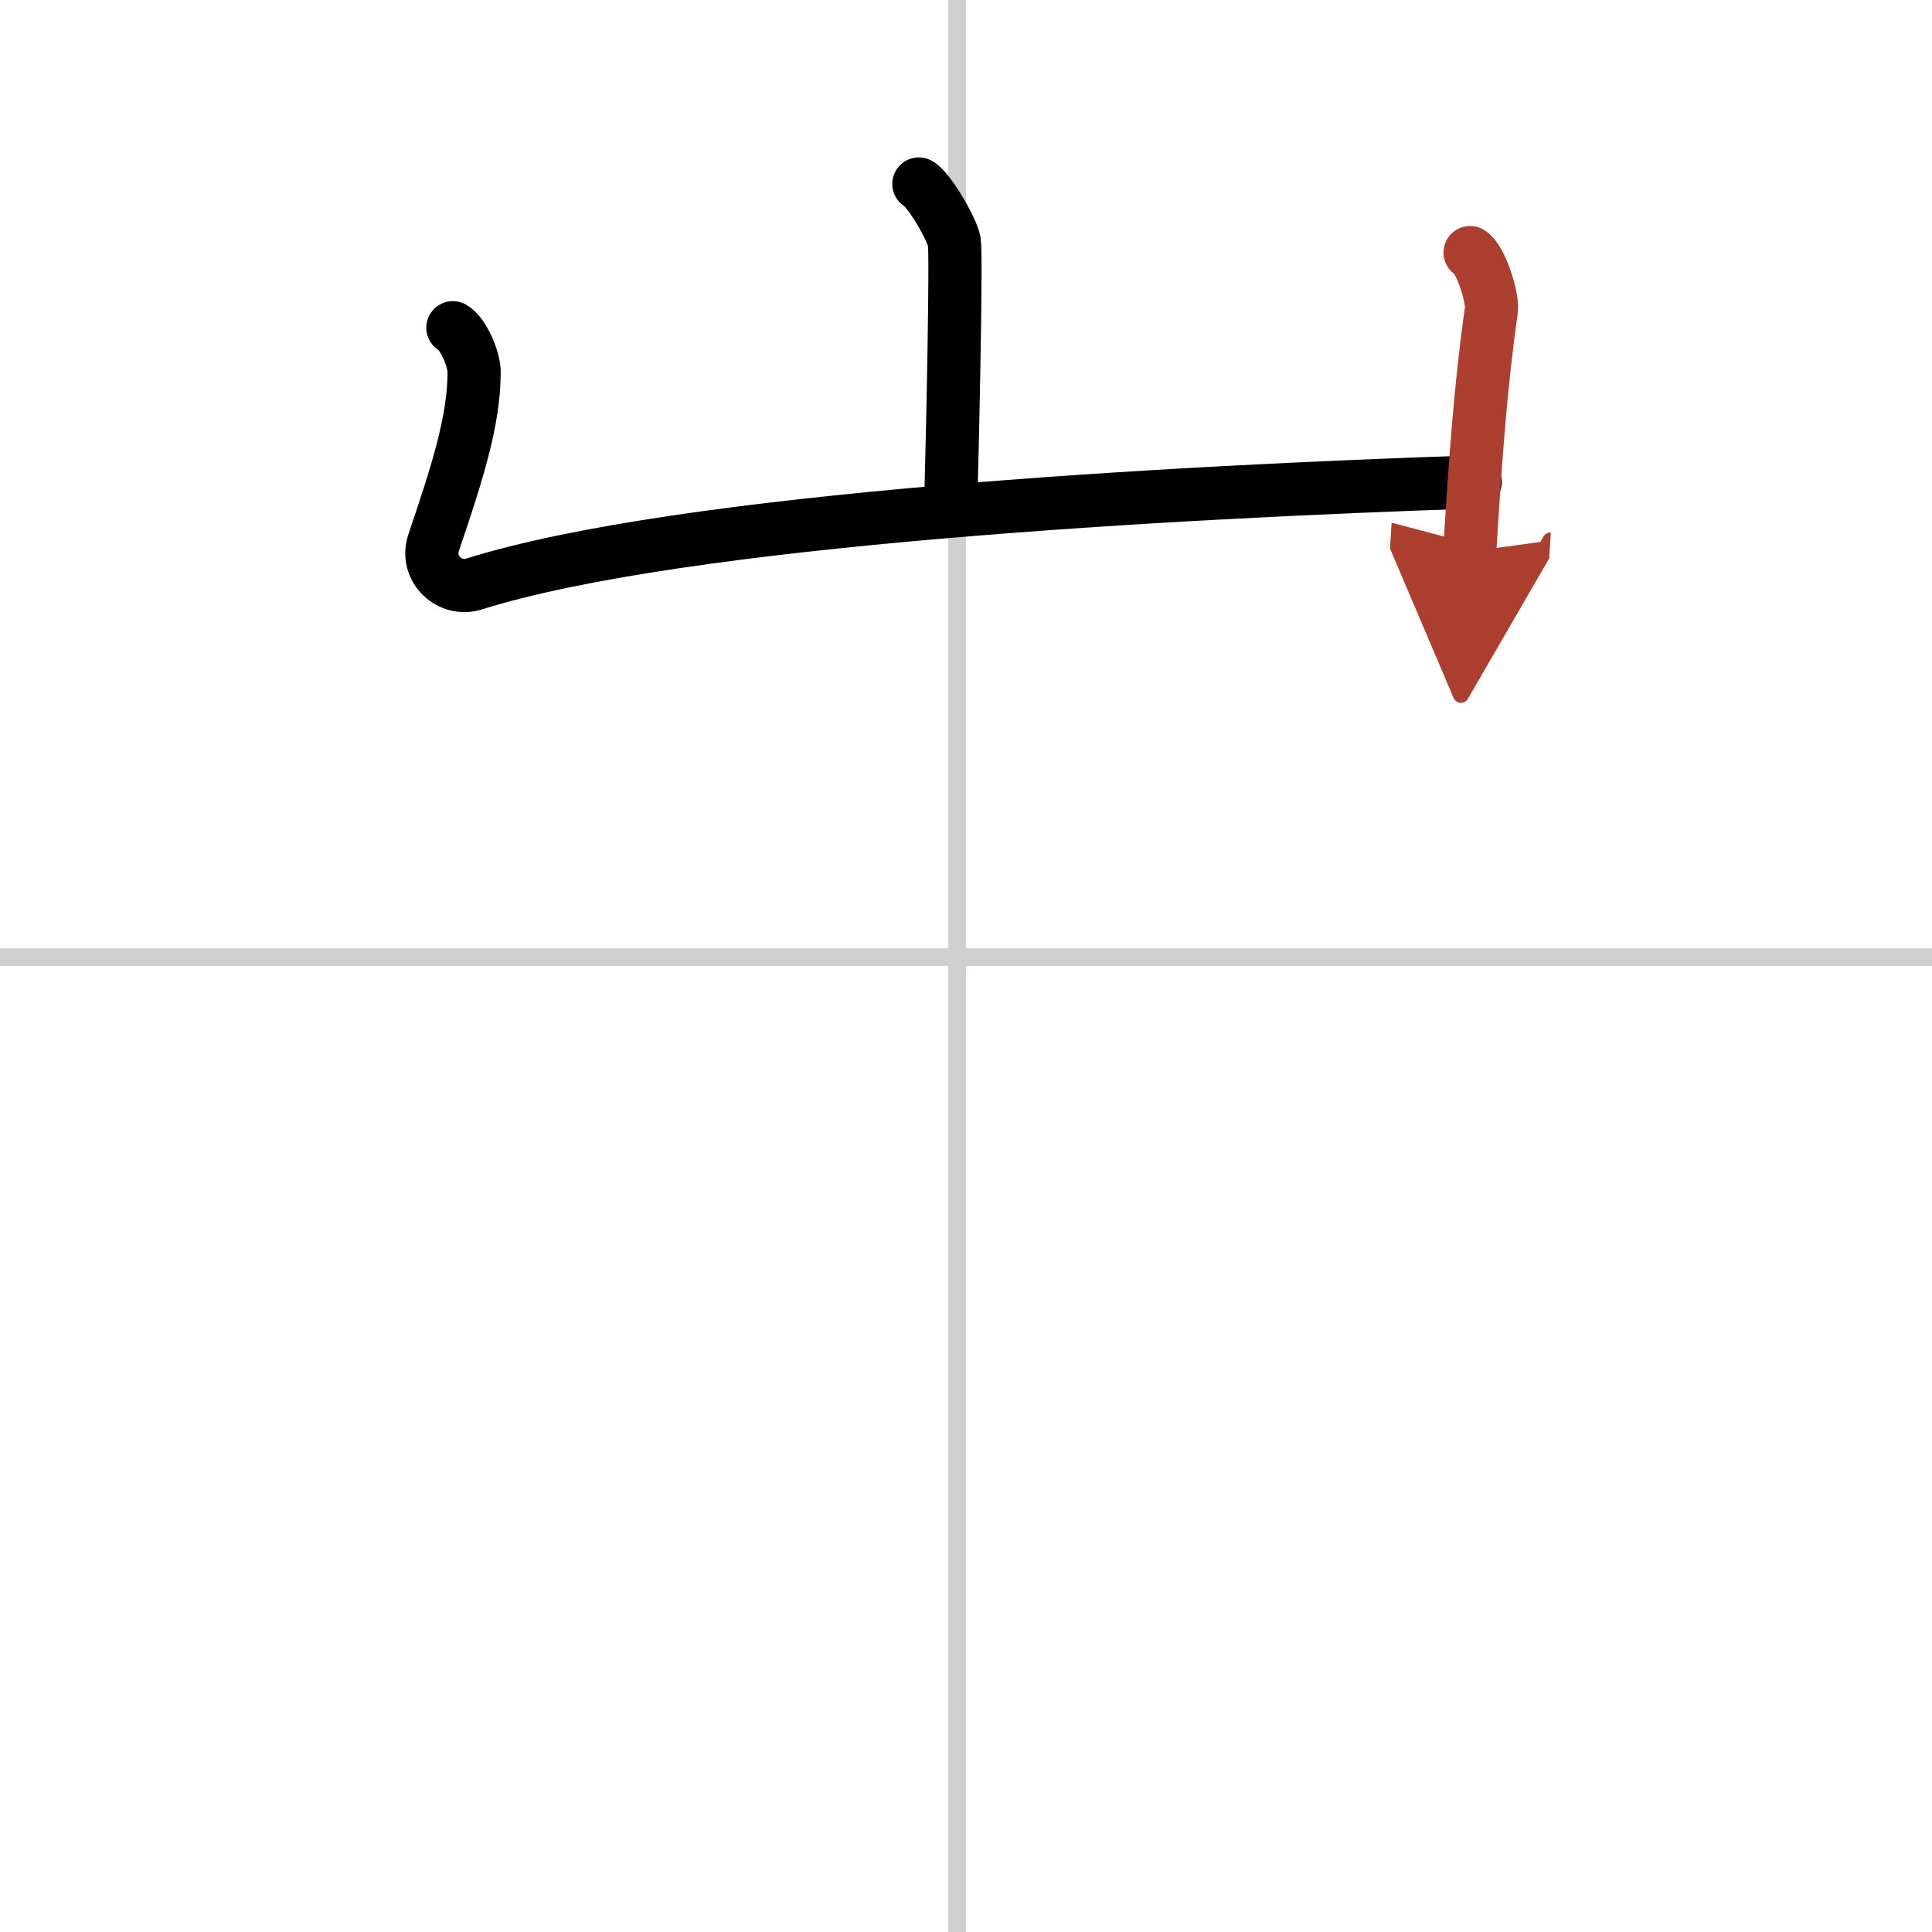 <svg width="400" height="400" viewBox="0 0 109 109" xmlns="http://www.w3.org/2000/svg"><defs><marker id="a" markerWidth="4" orient="auto" refX="1" refY="5" viewBox="0 0 10 10"><polyline points="0 0 10 5 0 10 1 5" fill="#ad3f31" stroke="#ad3f31"/></marker></defs><g fill="none" stroke="#000" stroke-linecap="round" stroke-linejoin="round" stroke-width="3"><rect width="100%" height="100%" fill="#fff" stroke="#fff"/><line x1="54" x2="54" y2="109" stroke="#d0d0d0" stroke-width="1"/><line x2="109" y1="54" y2="54" stroke="#d0d0d0" stroke-width="1"/><path d="m51.84 10.38c0.6 0.34 1.88 2.57 2 3.25 0.12 0.69-0.08 10.46-0.2 14.75"/><path d="m25.55 18.49c0.6 0.34 1.2 1.79 1.2 2.49 0 2.68-0.9 5.56-2.28 9.62-0.51 1.5 0.92 2.78 2.27 2.35 11.77-3.7 39.52-5.2 56.49-5.76"/><path d="m82.94 14.25c0.6 0.34 1.3 2.56 1.2 3.25-0.6 4.21-0.89 8.24-1.22 13.62" marker-end="url(#a)" stroke="#ad3f31"/></g></svg>
